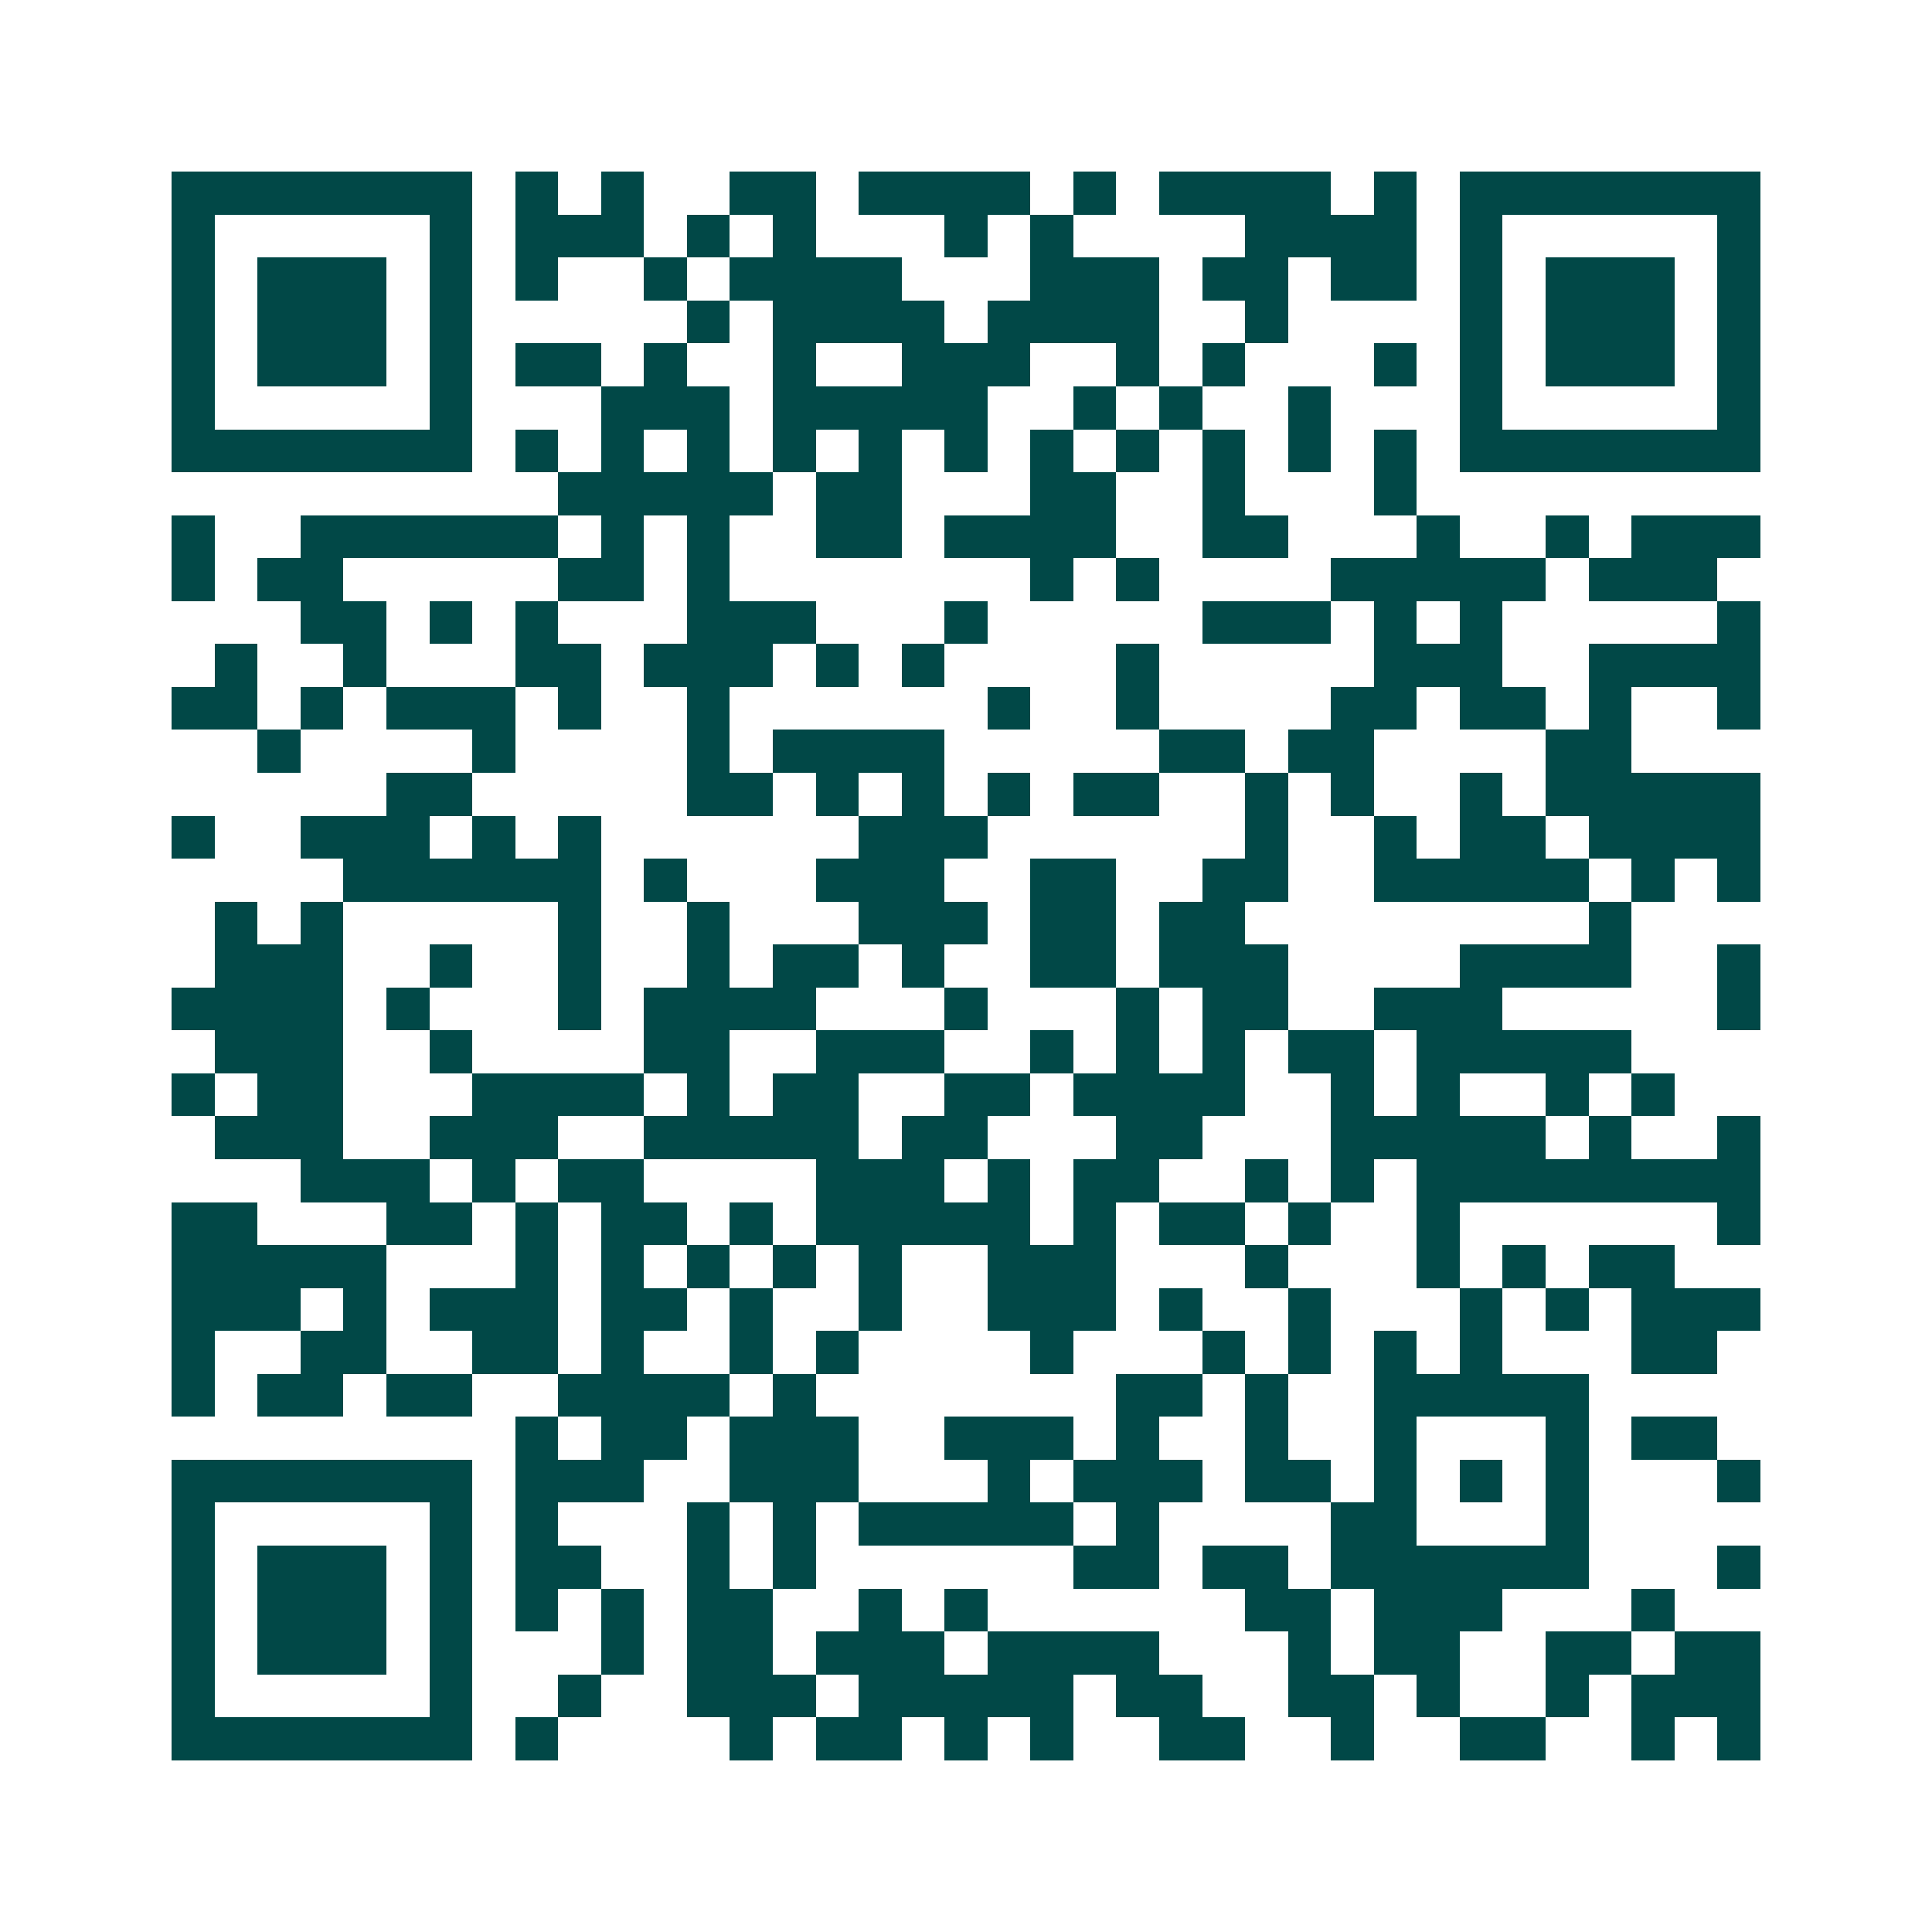 <svg xmlns="http://www.w3.org/2000/svg" width="200" height="200" viewBox="0 0 45 45" shape-rendering="crispEdges"><path fill="#ffffff" d="M0 0h45v45H0z"/><path stroke="#014847" d="M4 4.5h7m1 0h1m1 0h1m2 0h2m1 0h4m1 0h1m1 0h4m1 0h1m1 0h7M4 5.5h1m5 0h1m1 0h3m1 0h1m1 0h1m3 0h1m1 0h1m4 0h4m1 0h1m5 0h1M4 6.5h1m1 0h3m1 0h1m1 0h1m2 0h1m1 0h4m3 0h3m1 0h2m1 0h2m1 0h1m1 0h3m1 0h1M4 7.5h1m1 0h3m1 0h1m5 0h1m1 0h4m1 0h4m2 0h1m4 0h1m1 0h3m1 0h1M4 8.5h1m1 0h3m1 0h1m1 0h2m1 0h1m2 0h1m2 0h3m2 0h1m1 0h1m3 0h1m1 0h1m1 0h3m1 0h1M4 9.5h1m5 0h1m3 0h3m1 0h5m2 0h1m1 0h1m2 0h1m3 0h1m5 0h1M4 10.5h7m1 0h1m1 0h1m1 0h1m1 0h1m1 0h1m1 0h1m1 0h1m1 0h1m1 0h1m1 0h1m1 0h1m1 0h7M13 11.5h5m1 0h2m3 0h2m2 0h1m3 0h1M4 12.5h1m2 0h6m1 0h1m1 0h1m2 0h2m1 0h4m2 0h2m3 0h1m2 0h1m1 0h3M4 13.5h1m1 0h2m5 0h2m1 0h1m7 0h1m1 0h1m4 0h5m1 0h3M7 14.5h2m1 0h1m1 0h1m3 0h3m3 0h1m5 0h3m1 0h1m1 0h1m5 0h1M5 15.5h1m2 0h1m3 0h2m1 0h3m1 0h1m1 0h1m4 0h1m5 0h3m2 0h4M4 16.5h2m1 0h1m1 0h3m1 0h1m2 0h1m6 0h1m2 0h1m4 0h2m1 0h2m1 0h1m2 0h1M6 17.5h1m4 0h1m4 0h1m1 0h4m5 0h2m1 0h2m4 0h2M9 18.5h2m5 0h2m1 0h1m1 0h1m1 0h1m1 0h2m2 0h1m1 0h1m2 0h1m1 0h5M4 19.5h1m2 0h3m1 0h1m1 0h1m6 0h3m6 0h1m2 0h1m1 0h2m1 0h4M8 20.5h6m1 0h1m3 0h3m2 0h2m2 0h2m2 0h5m1 0h1m1 0h1M5 21.5h1m1 0h1m5 0h1m2 0h1m3 0h3m1 0h2m1 0h2m8 0h1M5 22.5h3m2 0h1m2 0h1m2 0h1m1 0h2m1 0h1m2 0h2m1 0h3m4 0h4m2 0h1M4 23.5h4m1 0h1m3 0h1m1 0h4m3 0h1m3 0h1m1 0h2m2 0h3m5 0h1M5 24.5h3m2 0h1m4 0h2m2 0h3m2 0h1m1 0h1m1 0h1m1 0h2m1 0h5M4 25.5h1m1 0h2m3 0h4m1 0h1m1 0h2m2 0h2m1 0h4m2 0h1m1 0h1m2 0h1m1 0h1M5 26.5h3m2 0h3m2 0h5m1 0h2m3 0h2m3 0h5m1 0h1m2 0h1M7 27.5h3m1 0h1m1 0h2m4 0h3m1 0h1m1 0h2m2 0h1m1 0h1m1 0h8M4 28.5h2m3 0h2m1 0h1m1 0h2m1 0h1m1 0h5m1 0h1m1 0h2m1 0h1m2 0h1m6 0h1M4 29.5h5m3 0h1m1 0h1m1 0h1m1 0h1m1 0h1m2 0h3m3 0h1m3 0h1m1 0h1m1 0h2M4 30.5h3m1 0h1m1 0h3m1 0h2m1 0h1m2 0h1m2 0h3m1 0h1m2 0h1m3 0h1m1 0h1m1 0h3M4 31.5h1m2 0h2m2 0h2m1 0h1m2 0h1m1 0h1m4 0h1m3 0h1m1 0h1m1 0h1m1 0h1m3 0h2M4 32.5h1m1 0h2m1 0h2m2 0h4m1 0h1m7 0h2m1 0h1m2 0h5M12 33.5h1m1 0h2m1 0h3m2 0h3m1 0h1m2 0h1m2 0h1m3 0h1m1 0h2M4 34.5h7m1 0h3m2 0h3m3 0h1m1 0h3m1 0h2m1 0h1m1 0h1m1 0h1m3 0h1M4 35.5h1m5 0h1m1 0h1m3 0h1m1 0h1m1 0h5m1 0h1m4 0h2m3 0h1M4 36.5h1m1 0h3m1 0h1m1 0h2m2 0h1m1 0h1m6 0h2m1 0h2m1 0h6m3 0h1M4 37.5h1m1 0h3m1 0h1m1 0h1m1 0h1m1 0h2m2 0h1m1 0h1m6 0h2m1 0h3m3 0h1M4 38.5h1m1 0h3m1 0h1m3 0h1m1 0h2m1 0h3m1 0h4m3 0h1m1 0h2m2 0h2m1 0h2M4 39.5h1m5 0h1m2 0h1m2 0h3m1 0h5m1 0h2m2 0h2m1 0h1m2 0h1m1 0h3M4 40.5h7m1 0h1m4 0h1m1 0h2m1 0h1m1 0h1m2 0h2m2 0h1m2 0h2m2 0h1m1 0h1"/></svg>
